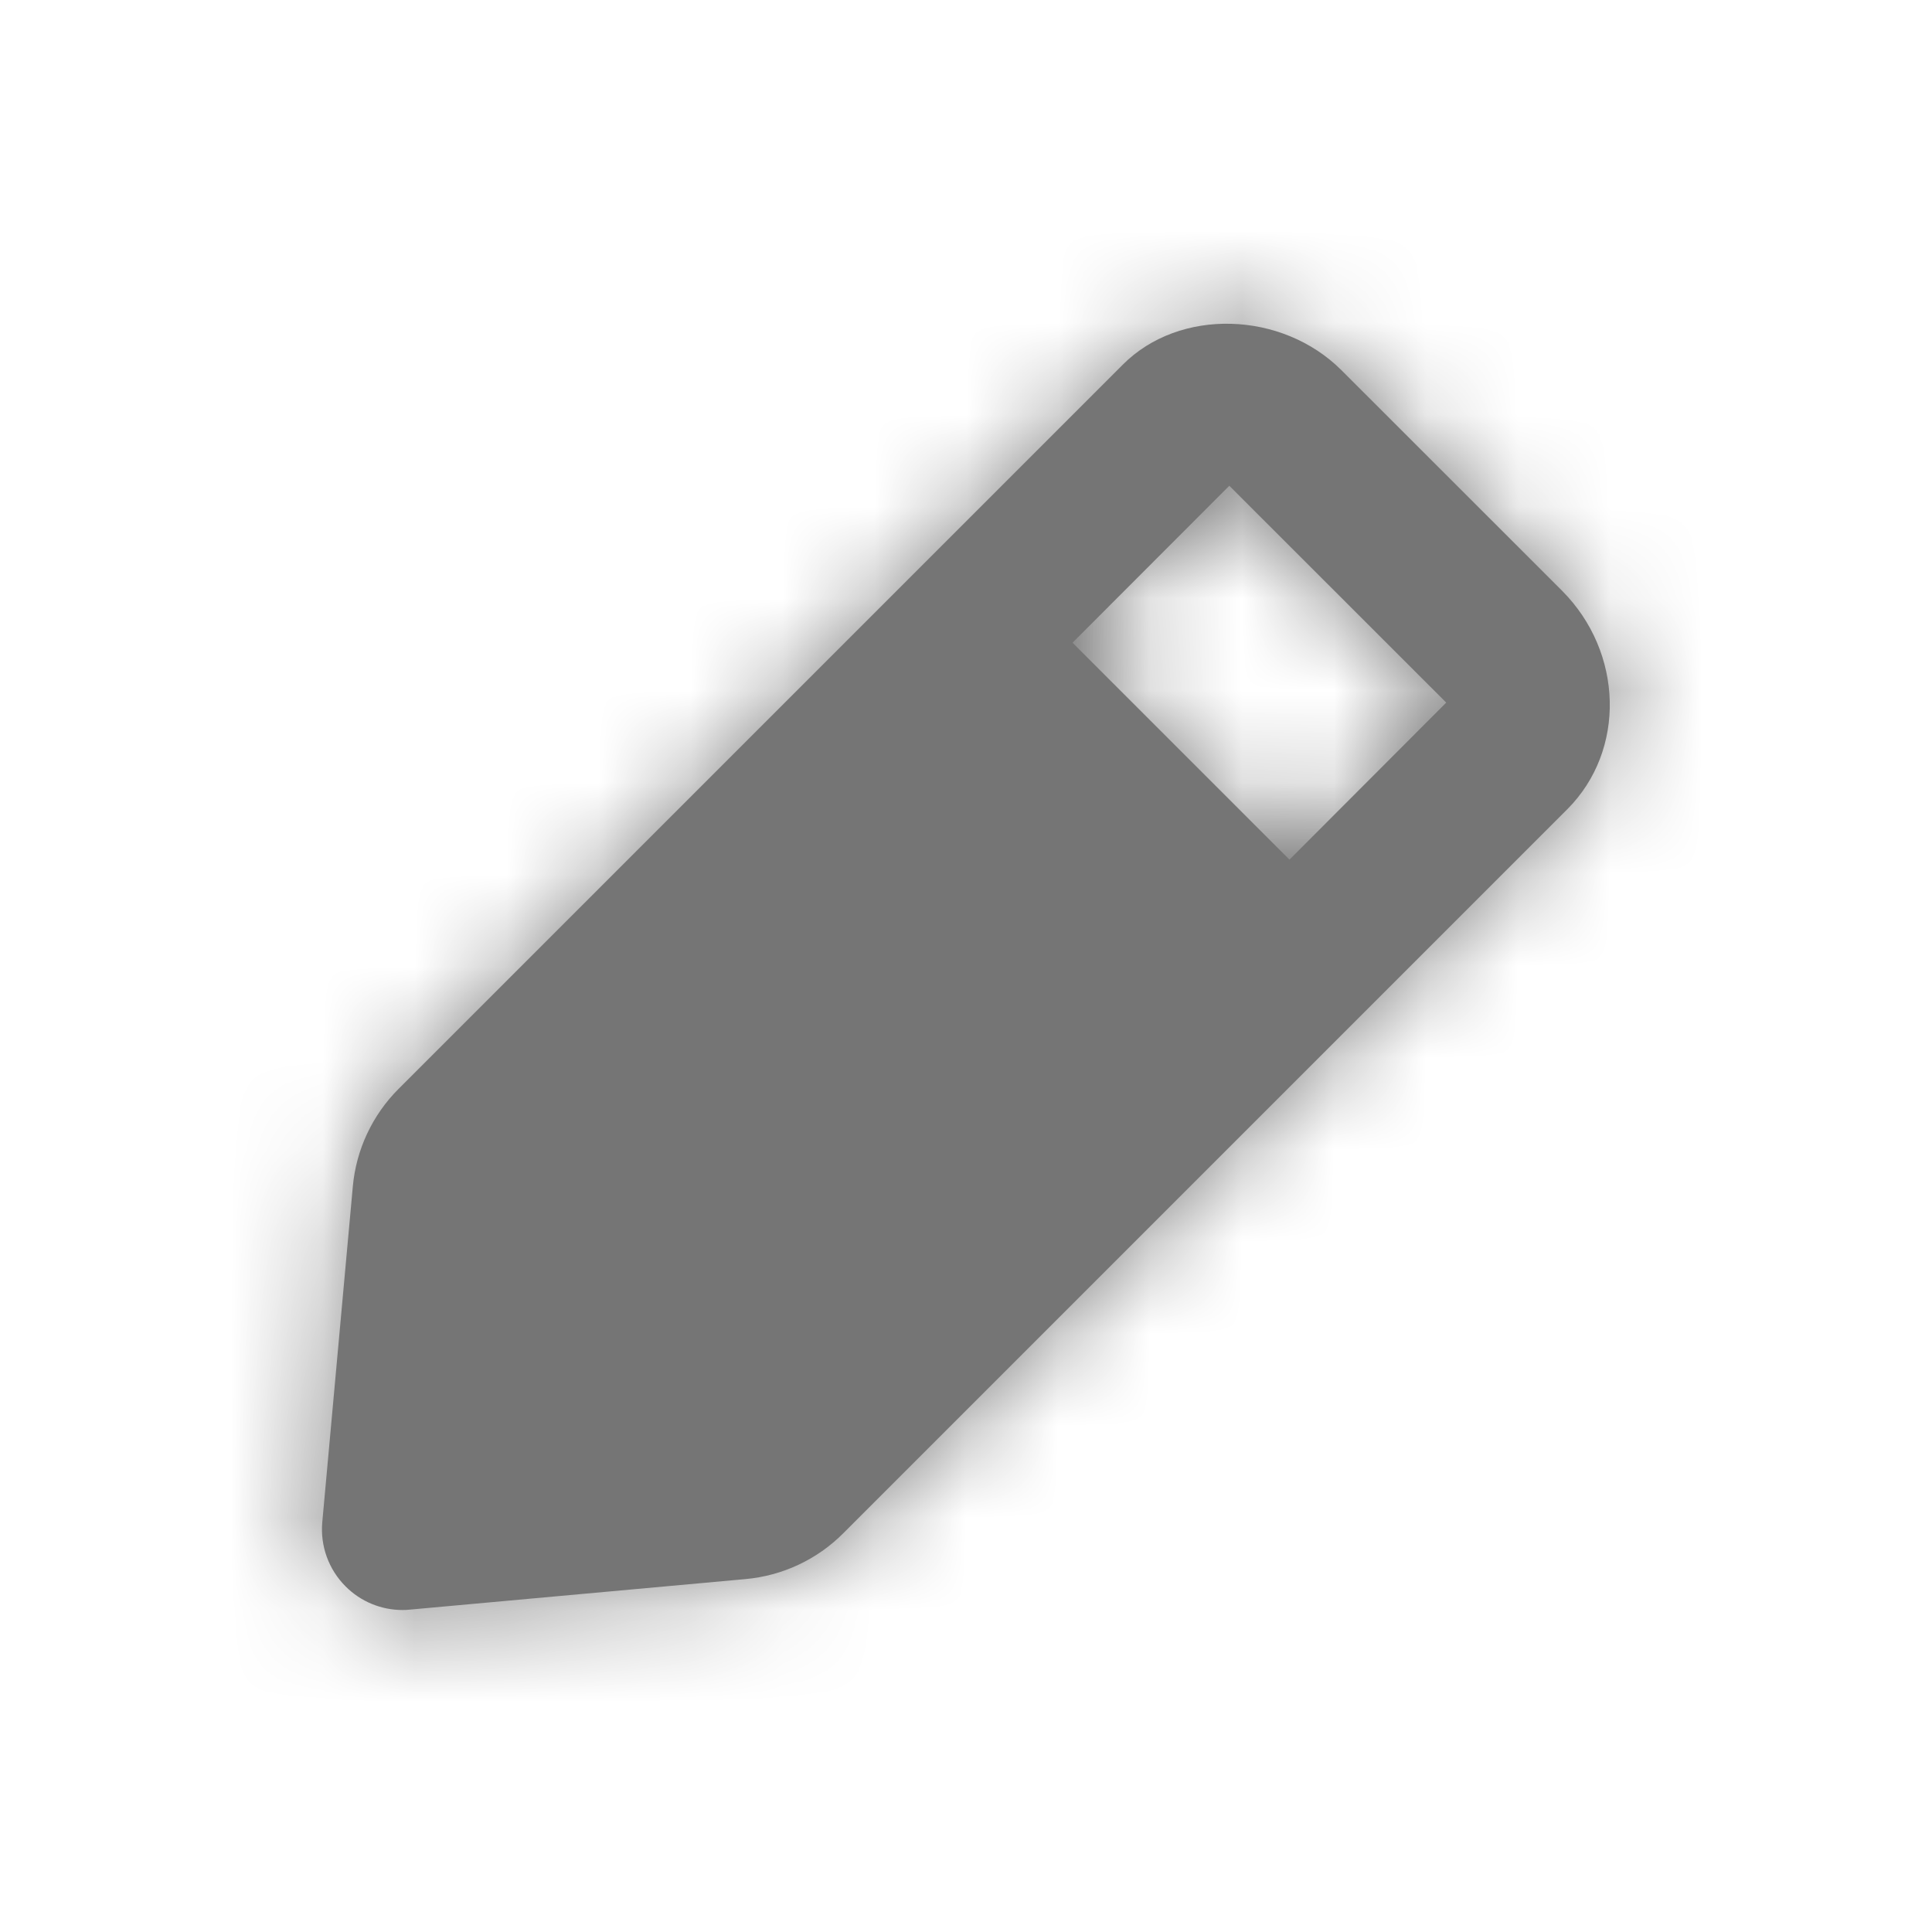 <svg width="21" height="21" viewBox="0 0 21 21" fill="none" xmlns="http://www.w3.org/2000/svg">
<path fill-rule="evenodd" clip-rule="evenodd" d="M14.016 9.344L11.658 6.986L13.362 5.28L15.72 7.637L14.016 9.344ZM16.978 6.42L16.977 6.419L14.581 4.024C13.933 3.377 12.819 3.346 12.205 3.963L4.333 11.835C4.048 12.119 3.871 12.497 3.835 12.897L3.503 16.546C3.48 16.804 3.572 17.059 3.756 17.243C3.921 17.409 4.144 17.5 4.374 17.5C4.402 17.5 4.428 17.499 4.454 17.496L8.103 17.164C8.504 17.128 8.881 16.952 9.165 16.667L17.037 8.795C17.674 8.156 17.647 7.091 16.978 6.42Z" fill="#757575"/>
<mask id="mask0_93_9296" style="mask-type:luminance" maskUnits="userSpaceOnUse" x="3" y="3" width="15" height="15">
<path fill-rule="evenodd" clip-rule="evenodd" d="M14.016 9.344L11.658 6.986L13.362 5.28L15.72 7.637L14.016 9.344ZM16.978 6.42L16.977 6.419L14.581 4.024C13.933 3.377 12.819 3.346 12.205 3.963L4.333 11.835C4.048 12.119 3.871 12.497 3.835 12.897L3.503 16.546C3.48 16.804 3.572 17.059 3.756 17.243C3.921 17.409 4.144 17.5 4.374 17.5C4.402 17.5 4.428 17.499 4.454 17.496L8.103 17.164C8.504 17.128 8.881 16.952 9.165 16.667L17.037 8.795C17.674 8.156 17.647 7.091 16.978 6.42Z" fill="white"/>
</mask>
<g mask="url(#mask0_93_9296)">
<rect width="21" height="21" fill="#757575"/>
</g>
</svg>
